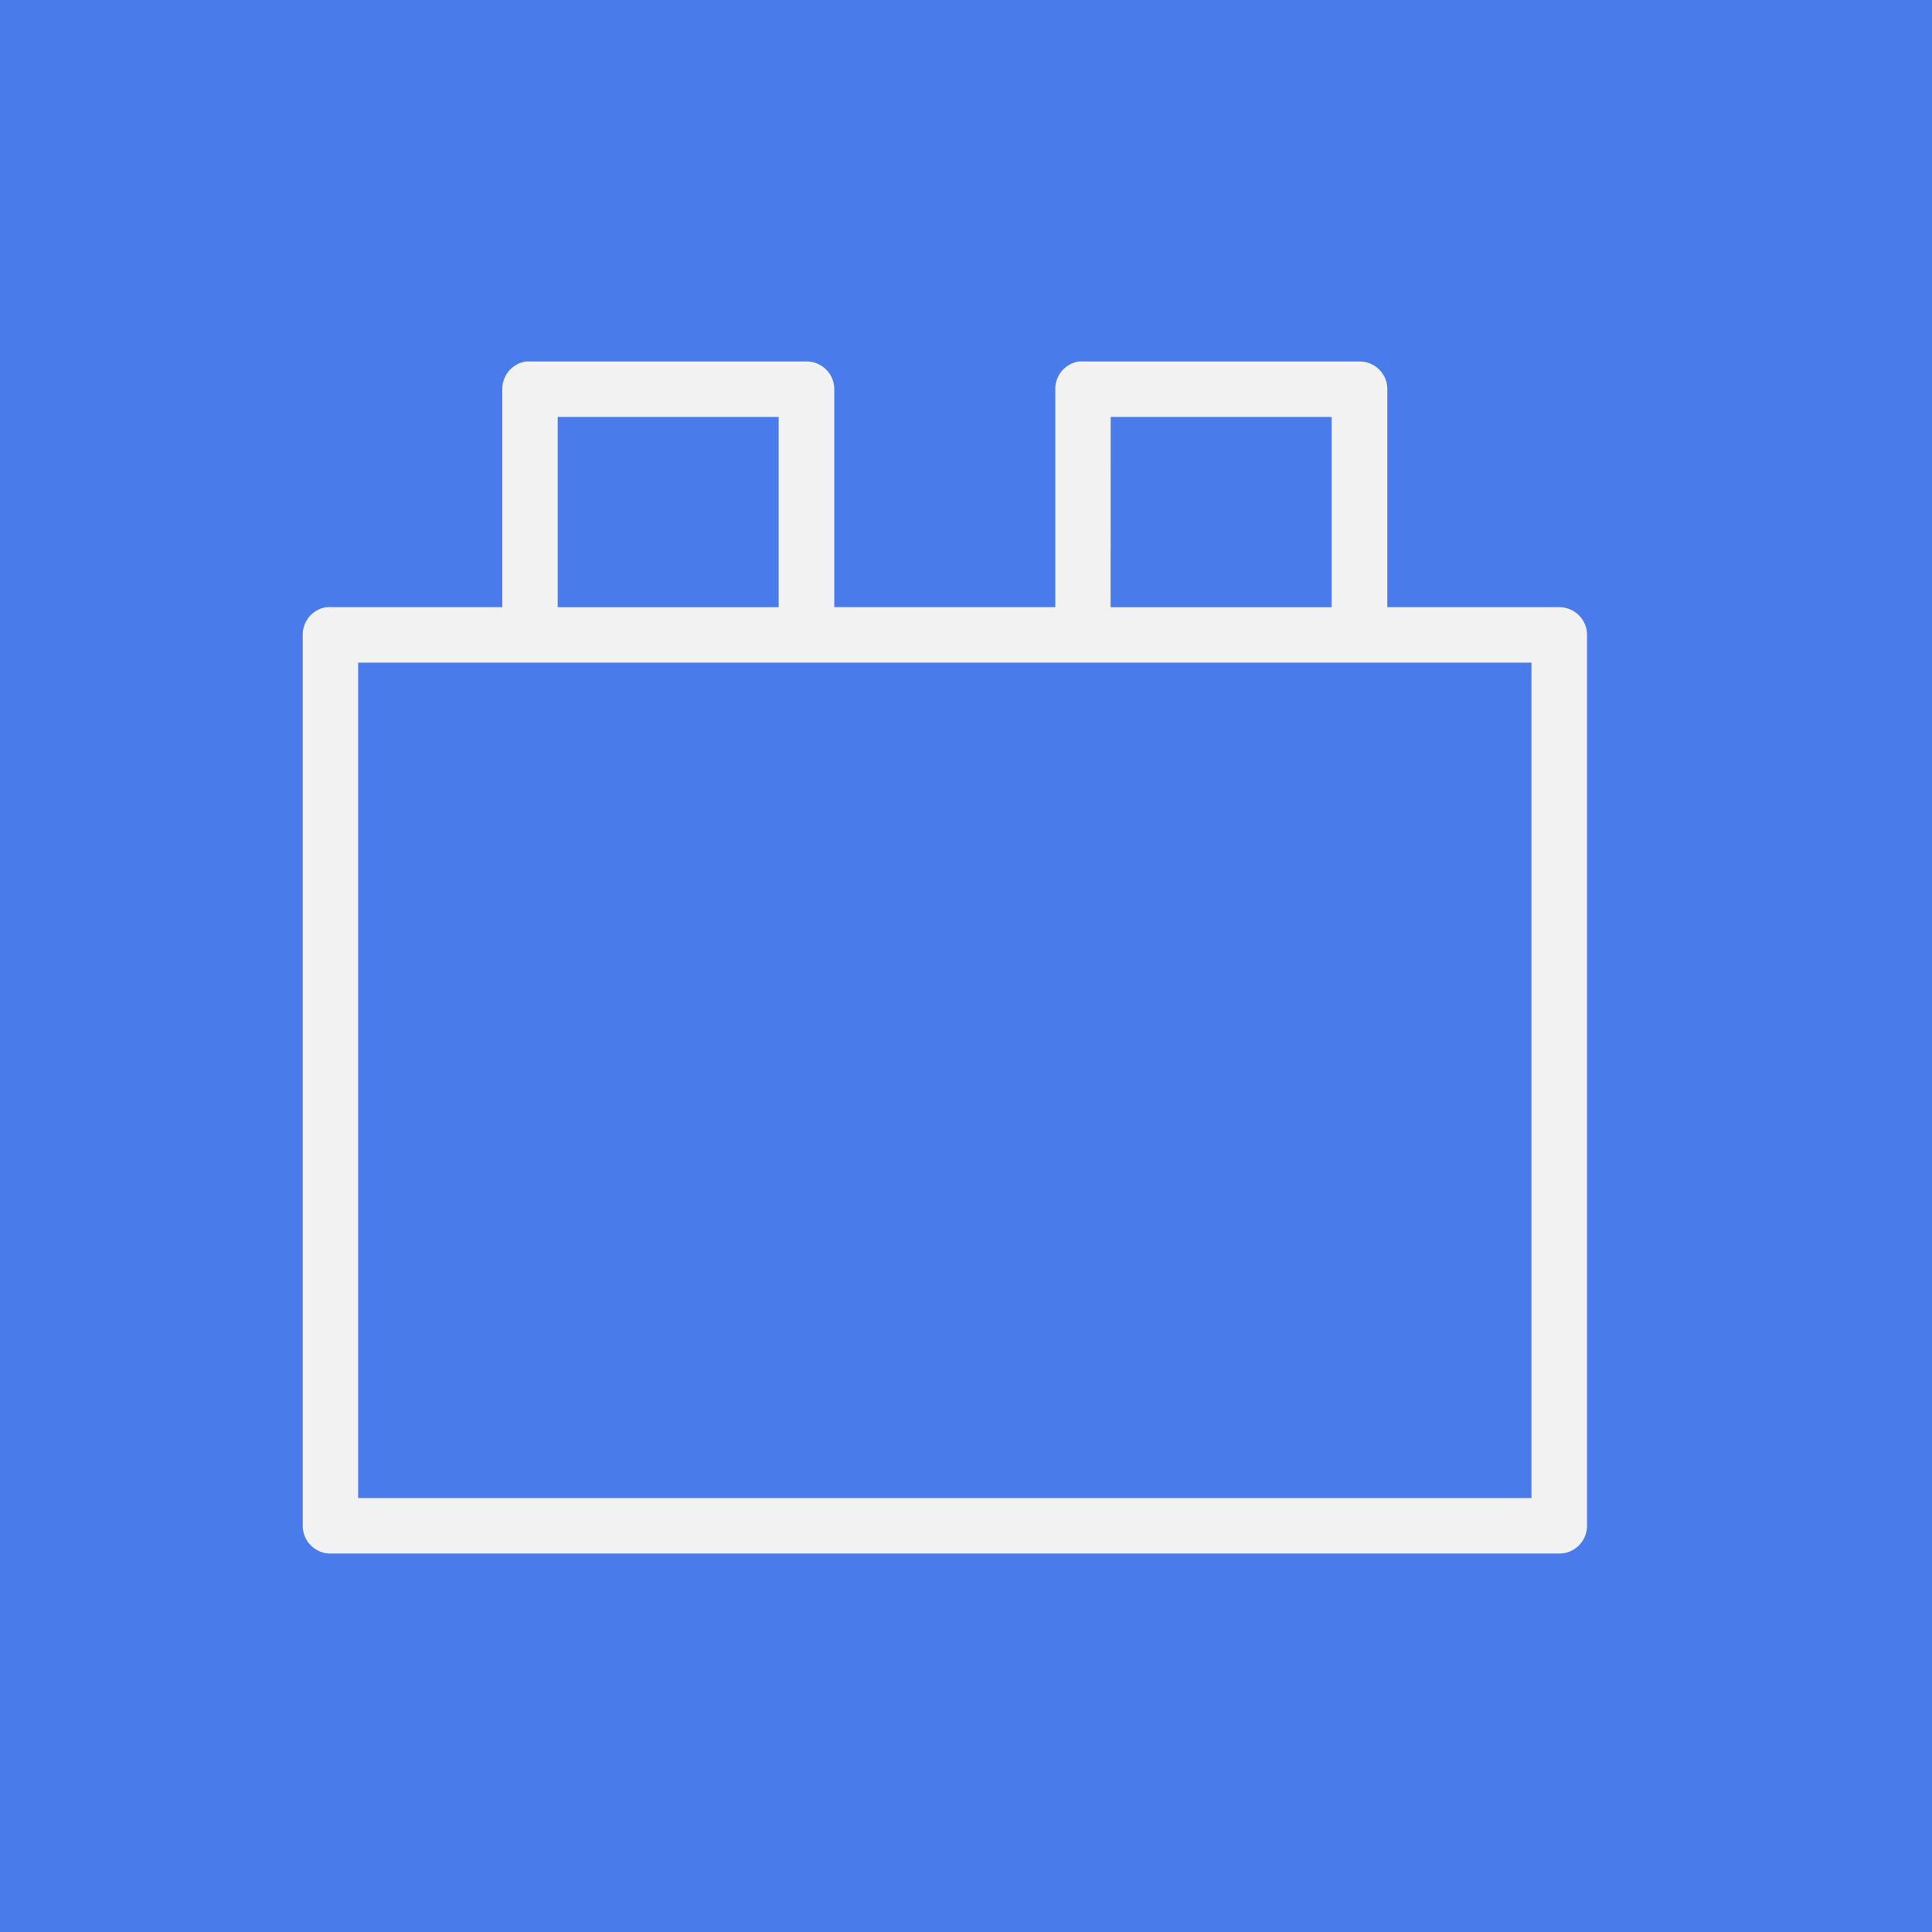 <svg xmlns="http://www.w3.org/2000/svg" width="78" height="78" viewBox="0 0 78 78">
  <g id="Group_169" data-name="Group 169" transform="translate(-1417.15 -996)">
    <rect id="Rectangle_199" data-name="Rectangle 199" width="78" height="78" transform="translate(1417.15 996)" fill="#4a7beb"/>
    <path id="noun-plugin-1603210" d="M298.721,312.8a.62.62,0,0,0-.5.62v9.3h-7.442a.585.585,0,0,0-.116,0,.62.62,0,0,0-.5.62v35.968a.62.62,0,0,0,.62.62h49.61a.62.62,0,0,0,.62-.62V323.34a.62.62,0,0,0-.62-.62h-7.442v-9.3a.62.62,0,0,0-.62-.62H321.161a.593.593,0,0,0-.116,0,.62.62,0,0,0-.5.62v9.3h-9.922v-9.3a.62.62,0,0,0-.62-.62H298.721Zm.736,1.24h9.922v8.682h-9.922Zm22.325,0H331.7v8.682h-9.922ZM291.4,323.96h48.37v34.727H291.4Z" transform="translate(1139.709 698.293)" fill="#f2f2f2" stroke="#f2f2f2" stroke-width="1"/>
  </g>
</svg>
